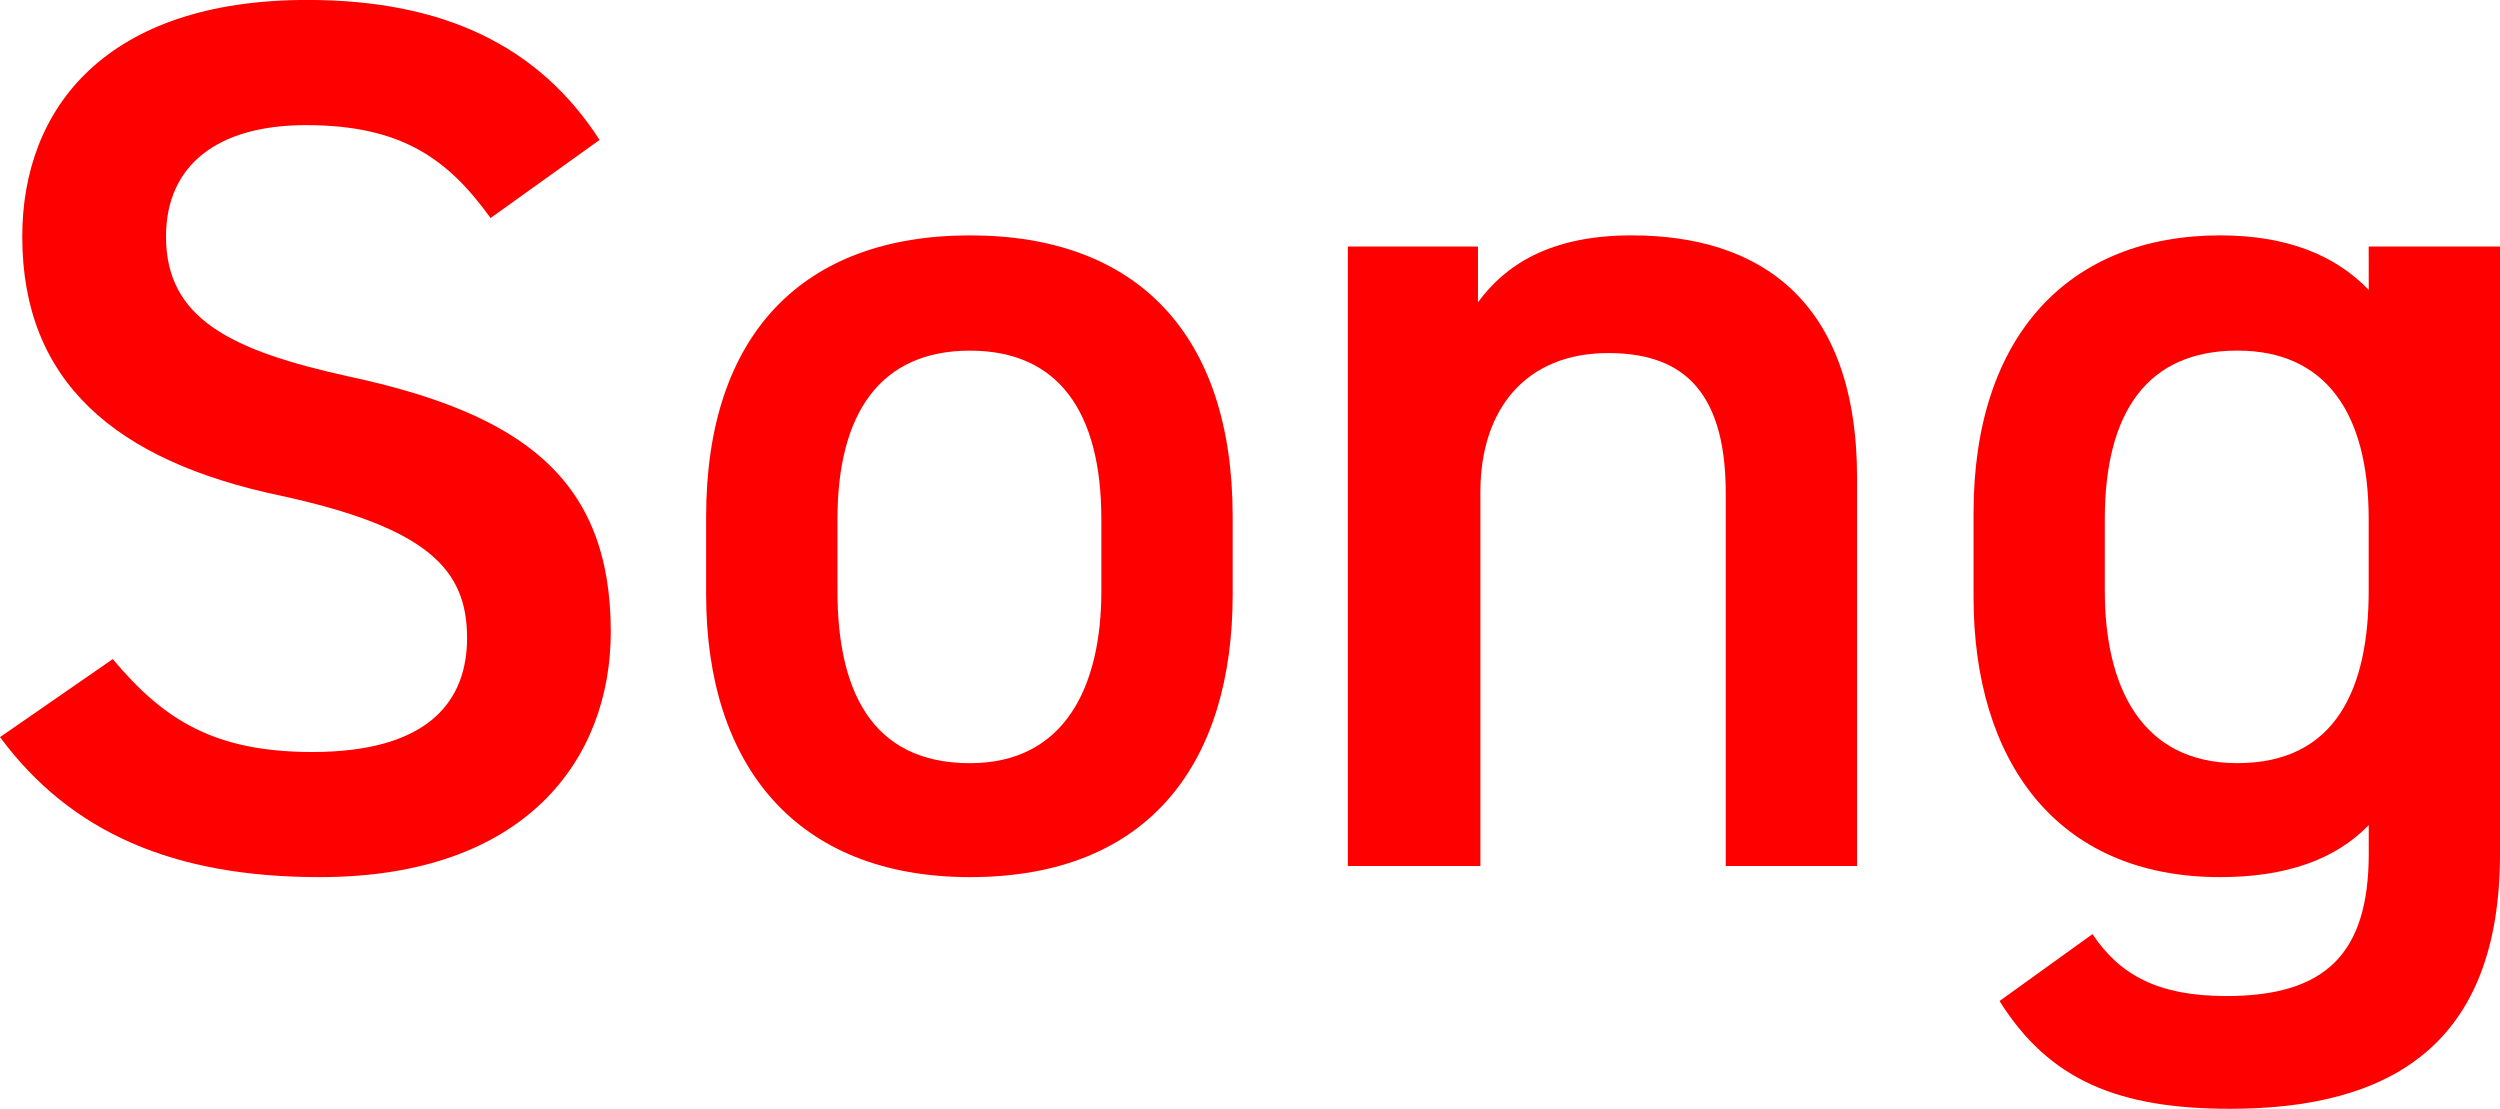 <svg id="実施概要書PDFダウンロード" xmlns="http://www.w3.org/2000/svg" width="203.69" height="90.339" viewBox="0 0 203.69 90.339">
  <g id="グループ_441" data-name="グループ 441" style="isolation: isolate">
    <path id="パス_1949" data-name="パス 1949" d="M1555.392,832.047c-3.432-4.743-7.167-7.569-15.04-7.569-7.166,0-11.406,3.23-11.406,9.084,0,6.663,5.249,9.287,14.939,11.405,14.03,3.028,21.3,8.279,21.3,20.794,0,10.4-6.964,19.986-23.72,19.986-11.911,0-20.289-3.633-26.041-11.406l9.184-6.359c4.139,4.946,8.277,7.571,16.252,7.571,9.589,0,12.616-4.241,12.616-9.287,0-5.553-3.129-8.983-15.241-11.608-13.424-2.827-21-9.287-21-21.1,0-10.5,6.864-19.279,23.216-19.279,11.1,0,18.876,3.735,23.821,11.405Z" transform="translate(-1515.421 -814.283)" fill="red"/>
    <path id="パス_1950" data-name="パス 1950" d="M1602.833,858.394c0,13.424-6.562,23.013-21.4,23.013-14.131,0-21.5-9.084-21.5-23.013v-6.359c0-14.839,7.872-22.914,21.5-22.914s21.4,8.074,21.4,22.914Zm-10.7-.3v-5.854c0-8.783-3.534-13.728-10.7-13.728-7.267,0-10.8,5.046-10.8,13.728v5.854c0,7.873,2.625,14.031,10.8,14.031C1589.106,872.121,1592.134,865.963,1592.134,858.09Z" transform="translate(-1502.4 -809.943)" fill="red"/>
    <path id="パス_1951" data-name="パス 1951" d="M1600.387,830.03h10.6v4.542c2.221-3.028,5.854-5.451,12.516-5.451,10.4,0,18.371,5.249,18.371,19.784V880.5h-10.7V850.115c0-8.882-4.038-11.405-9.589-11.405-6.663,0-10.4,4.543-10.4,11.3V880.5h-10.8Z" transform="translate(-1490.568 -809.943)" fill="red"/>
    <path id="パス_1952" data-name="パス 1952" d="M1672.023,830.03h10.7v49.459c0,15.545-8.882,20.794-22,20.794-9.085,0-14.737-2.321-18.775-8.781l7.572-5.452c2.22,3.331,5.348,5.047,10.9,5.047,8.074,0,11.608-3.432,11.608-11.608v-2.321q-4.089,4.238-12.113,4.239c-13.424,0-20.086-9.589-20.086-22.811v-6.865c0-14.536,7.873-22.61,20.086-22.61,5.452,0,9.387,1.614,12.113,4.442Zm0,28.06v-5.854c0-8.682-3.534-13.728-10.7-13.728-7.268,0-10.8,4.945-10.8,13.728v5.854c0,7.873,3.027,14.031,10.8,14.031C1669.4,872.121,1672.023,865.963,1672.023,858.09Z" transform="translate(-1479.032 -809.943)" fill="red"/>
  </g>
</svg>
